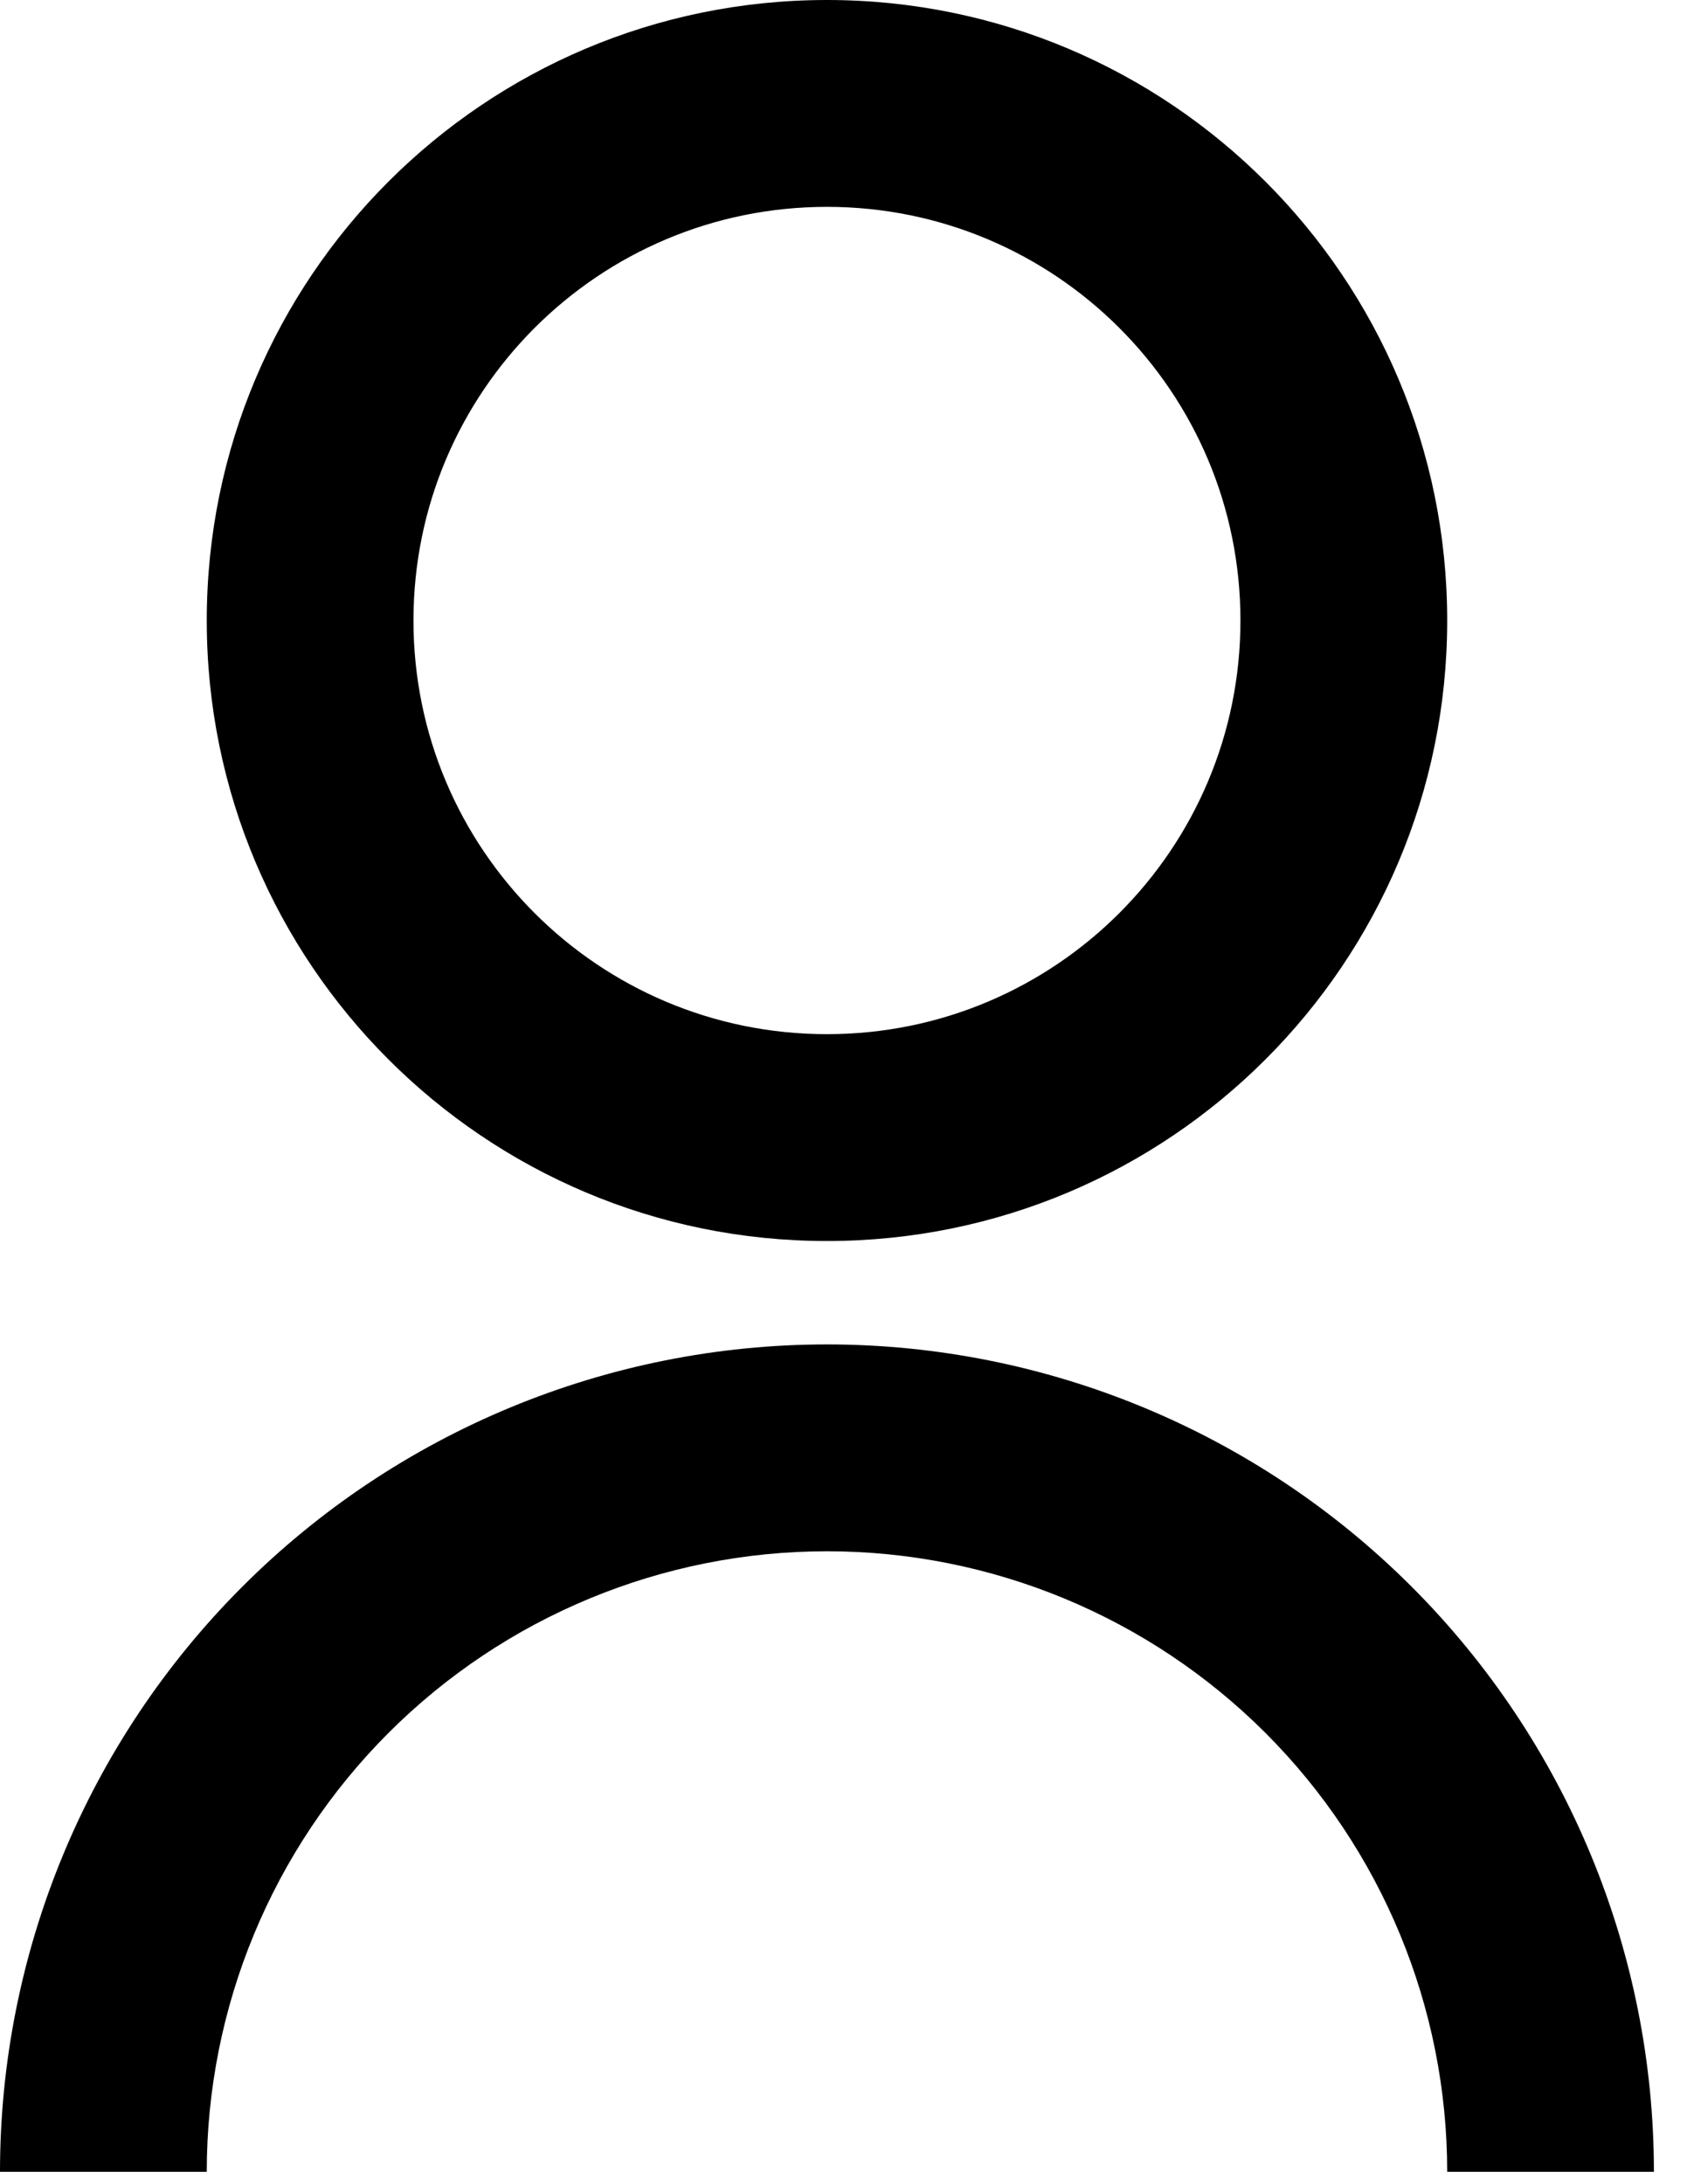 <svg width="34" height="44" viewBox="0 0 34 44" fill="none" xmlns="http://www.w3.org/2000/svg">
<path d="M0 43.75C0 39.33 1.756 35.09 4.882 31.965C8.007 28.839 12.246 27.083 16.667 27.083C21.087 27.083 25.326 28.839 28.452 31.965C31.577 35.09 33.333 39.33 33.333 43.75H29.167C29.167 40.435 27.85 37.255 25.506 34.911C23.161 32.567 19.982 31.25 16.667 31.25C13.351 31.25 10.172 32.567 7.828 34.911C5.484 37.255 4.167 40.435 4.167 43.75H0ZM16.667 25C9.76 25 4.167 19.406 4.167 12.5C4.167 5.594 9.76 0 16.667 0C23.573 0 29.167 5.594 29.167 12.5C29.167 19.406 23.573 25 16.667 25ZM16.667 20.833C21.271 20.833 25 17.104 25 12.5C25 7.896 21.271 4.167 16.667 4.167C12.062 4.167 8.333 7.896 8.333 12.5C8.333 17.104 12.062 20.833 16.667 20.833Z" fill="black"/>
</svg>
